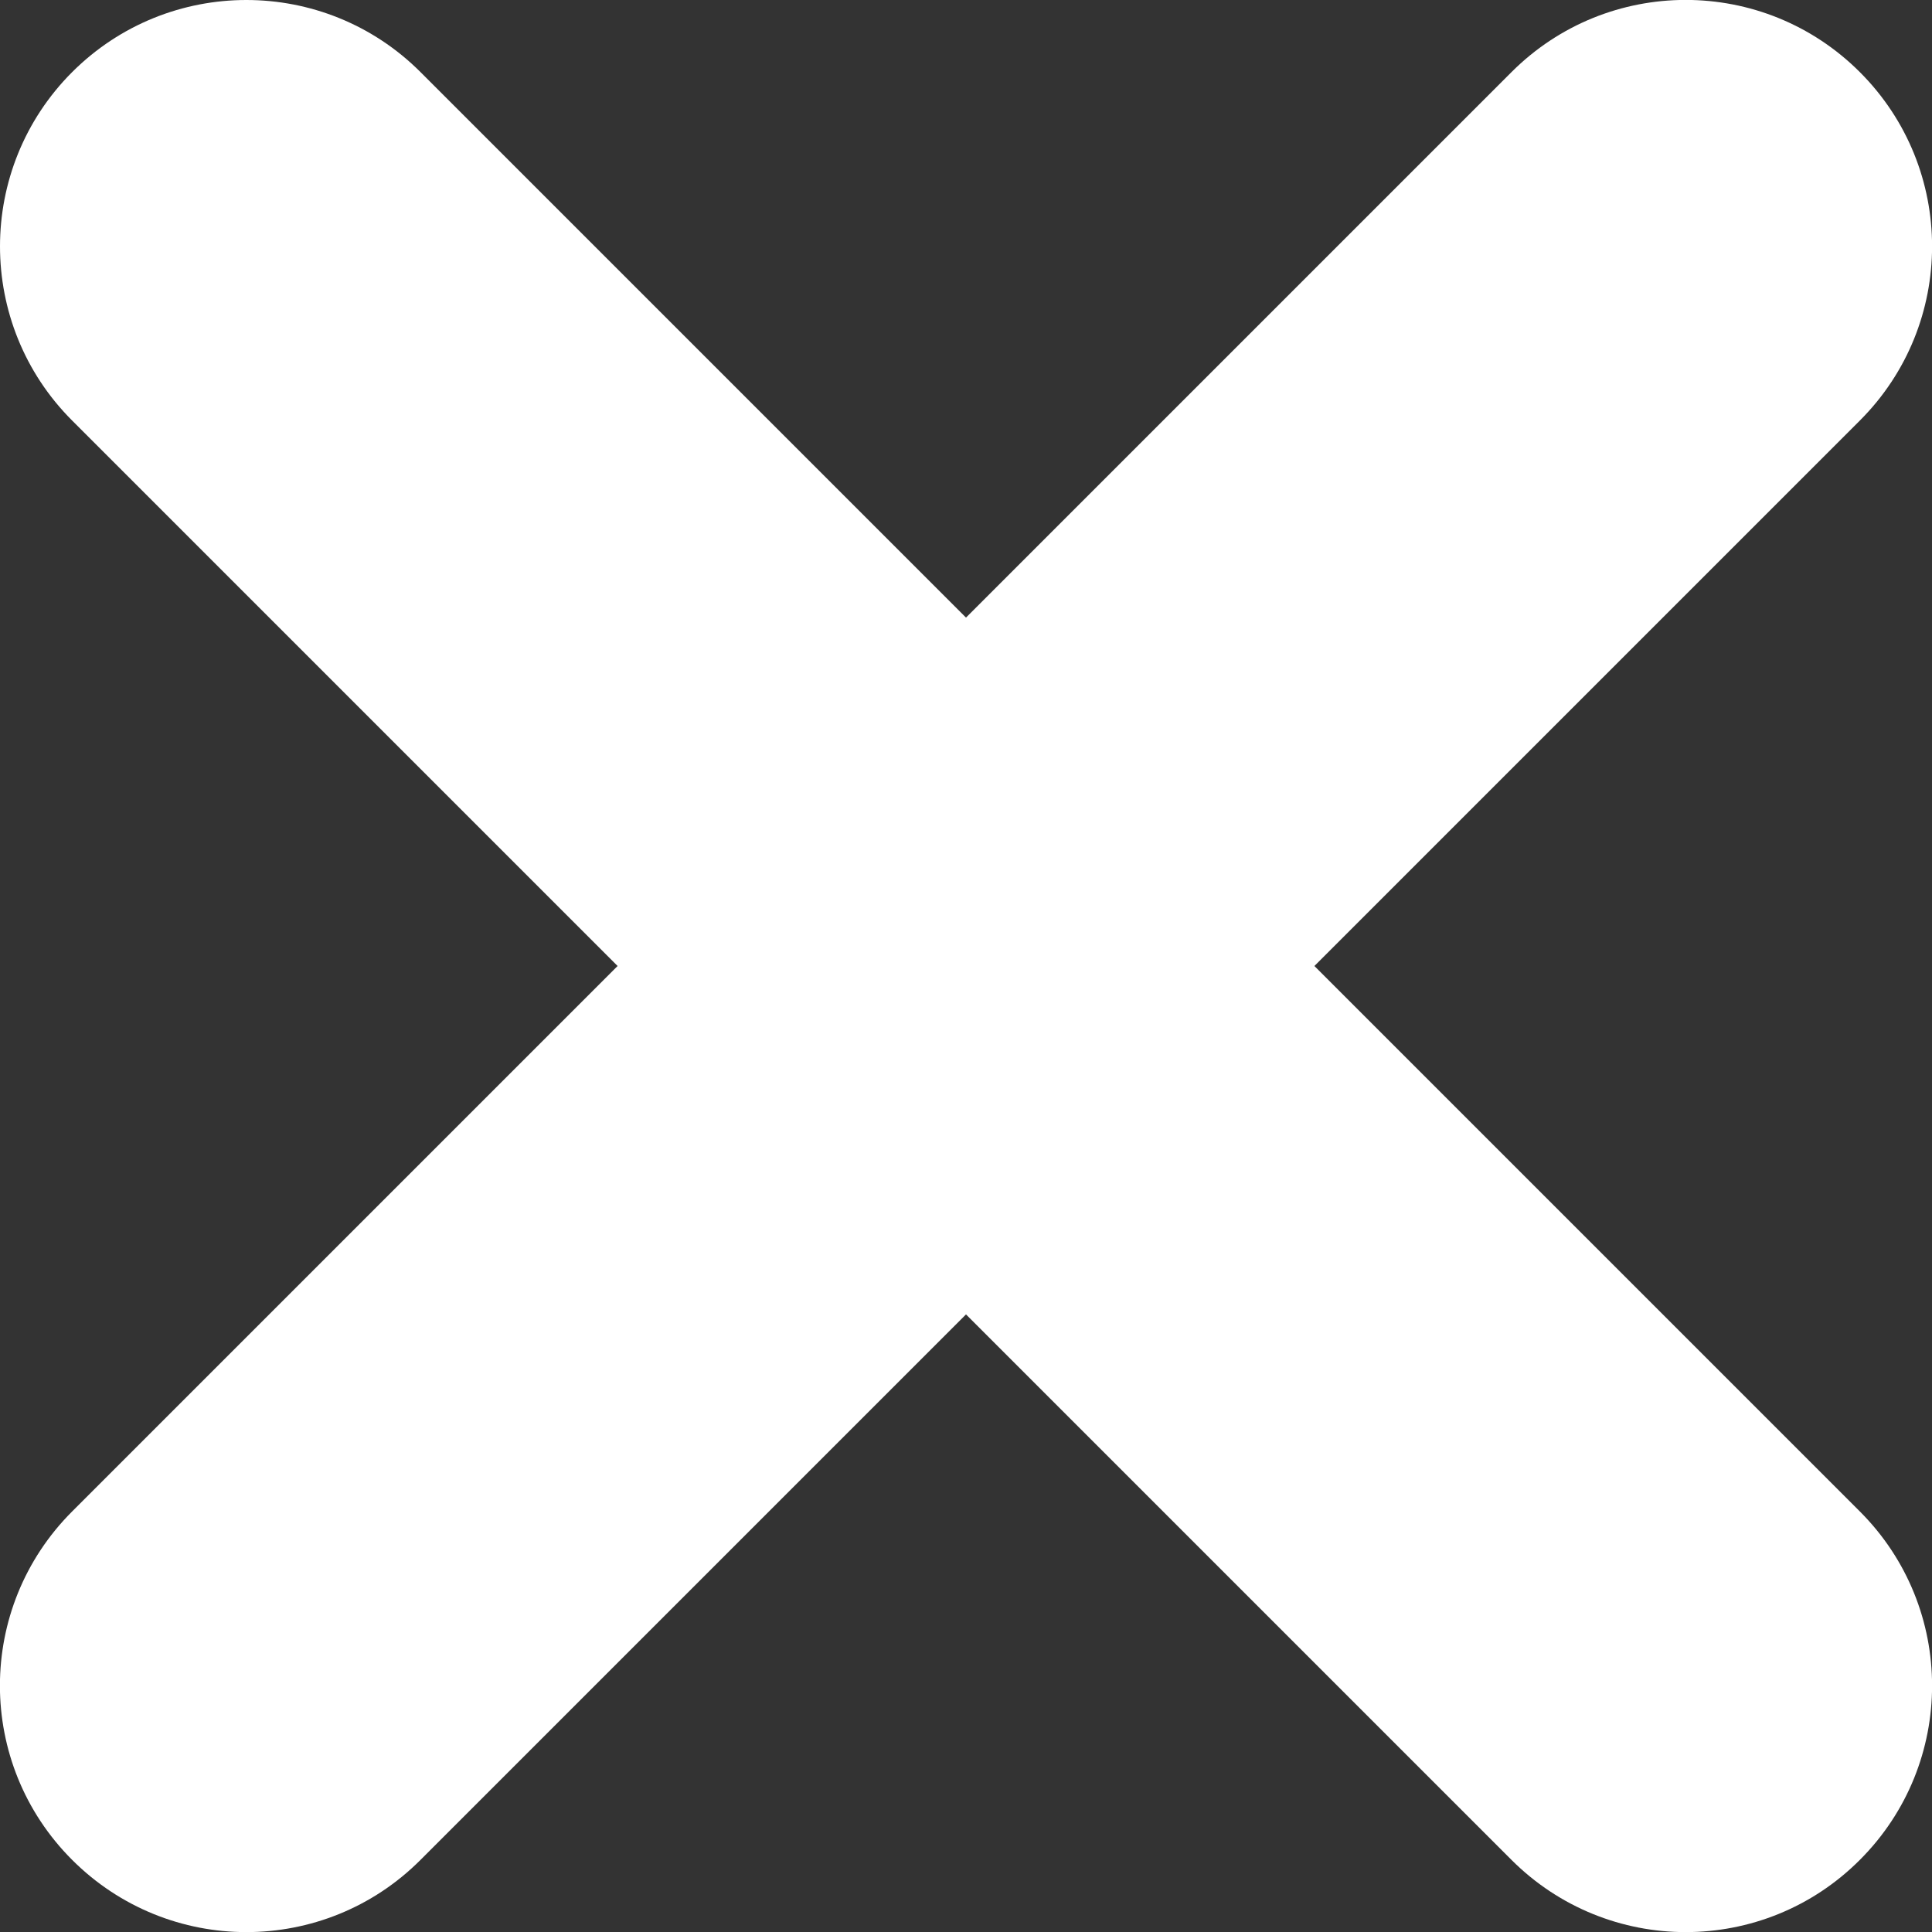 <?xml version="1.0" encoding="UTF-8"?><svg id="Layer_1" xmlns="http://www.w3.org/2000/svg" width=".25in" height=".25in" viewBox="0 0 18 18"><rect x="0" y="0" width="18" height="18" fill="#333333" stroke="none"/><defs><style>.cls-1{fill:#fff;}</style></defs><path class="cls-1" d="M12.246,9l5.082-5.082c.897-.897.897-2.349,0-3.246-.897-.897-2.349-.897-3.246,0l-5.082,5.082L3.918.672C3.022-.224,1.569-.224.672.672-.224,1.569-.224,3.022.672,3.918l5.082,5.082L.672,14.082c-.897.897-.897,2.349,0,3.246.448.448,1.036.673,1.623.673s1.175-.224,1.623-.673l5.082-5.082,5.082,5.082c.448.448,1.036.673,1.623.673s1.175-.224,1.623-.673c.897-.897.897-2.349,0-3.246l-5.082-5.082Z"/></svg>